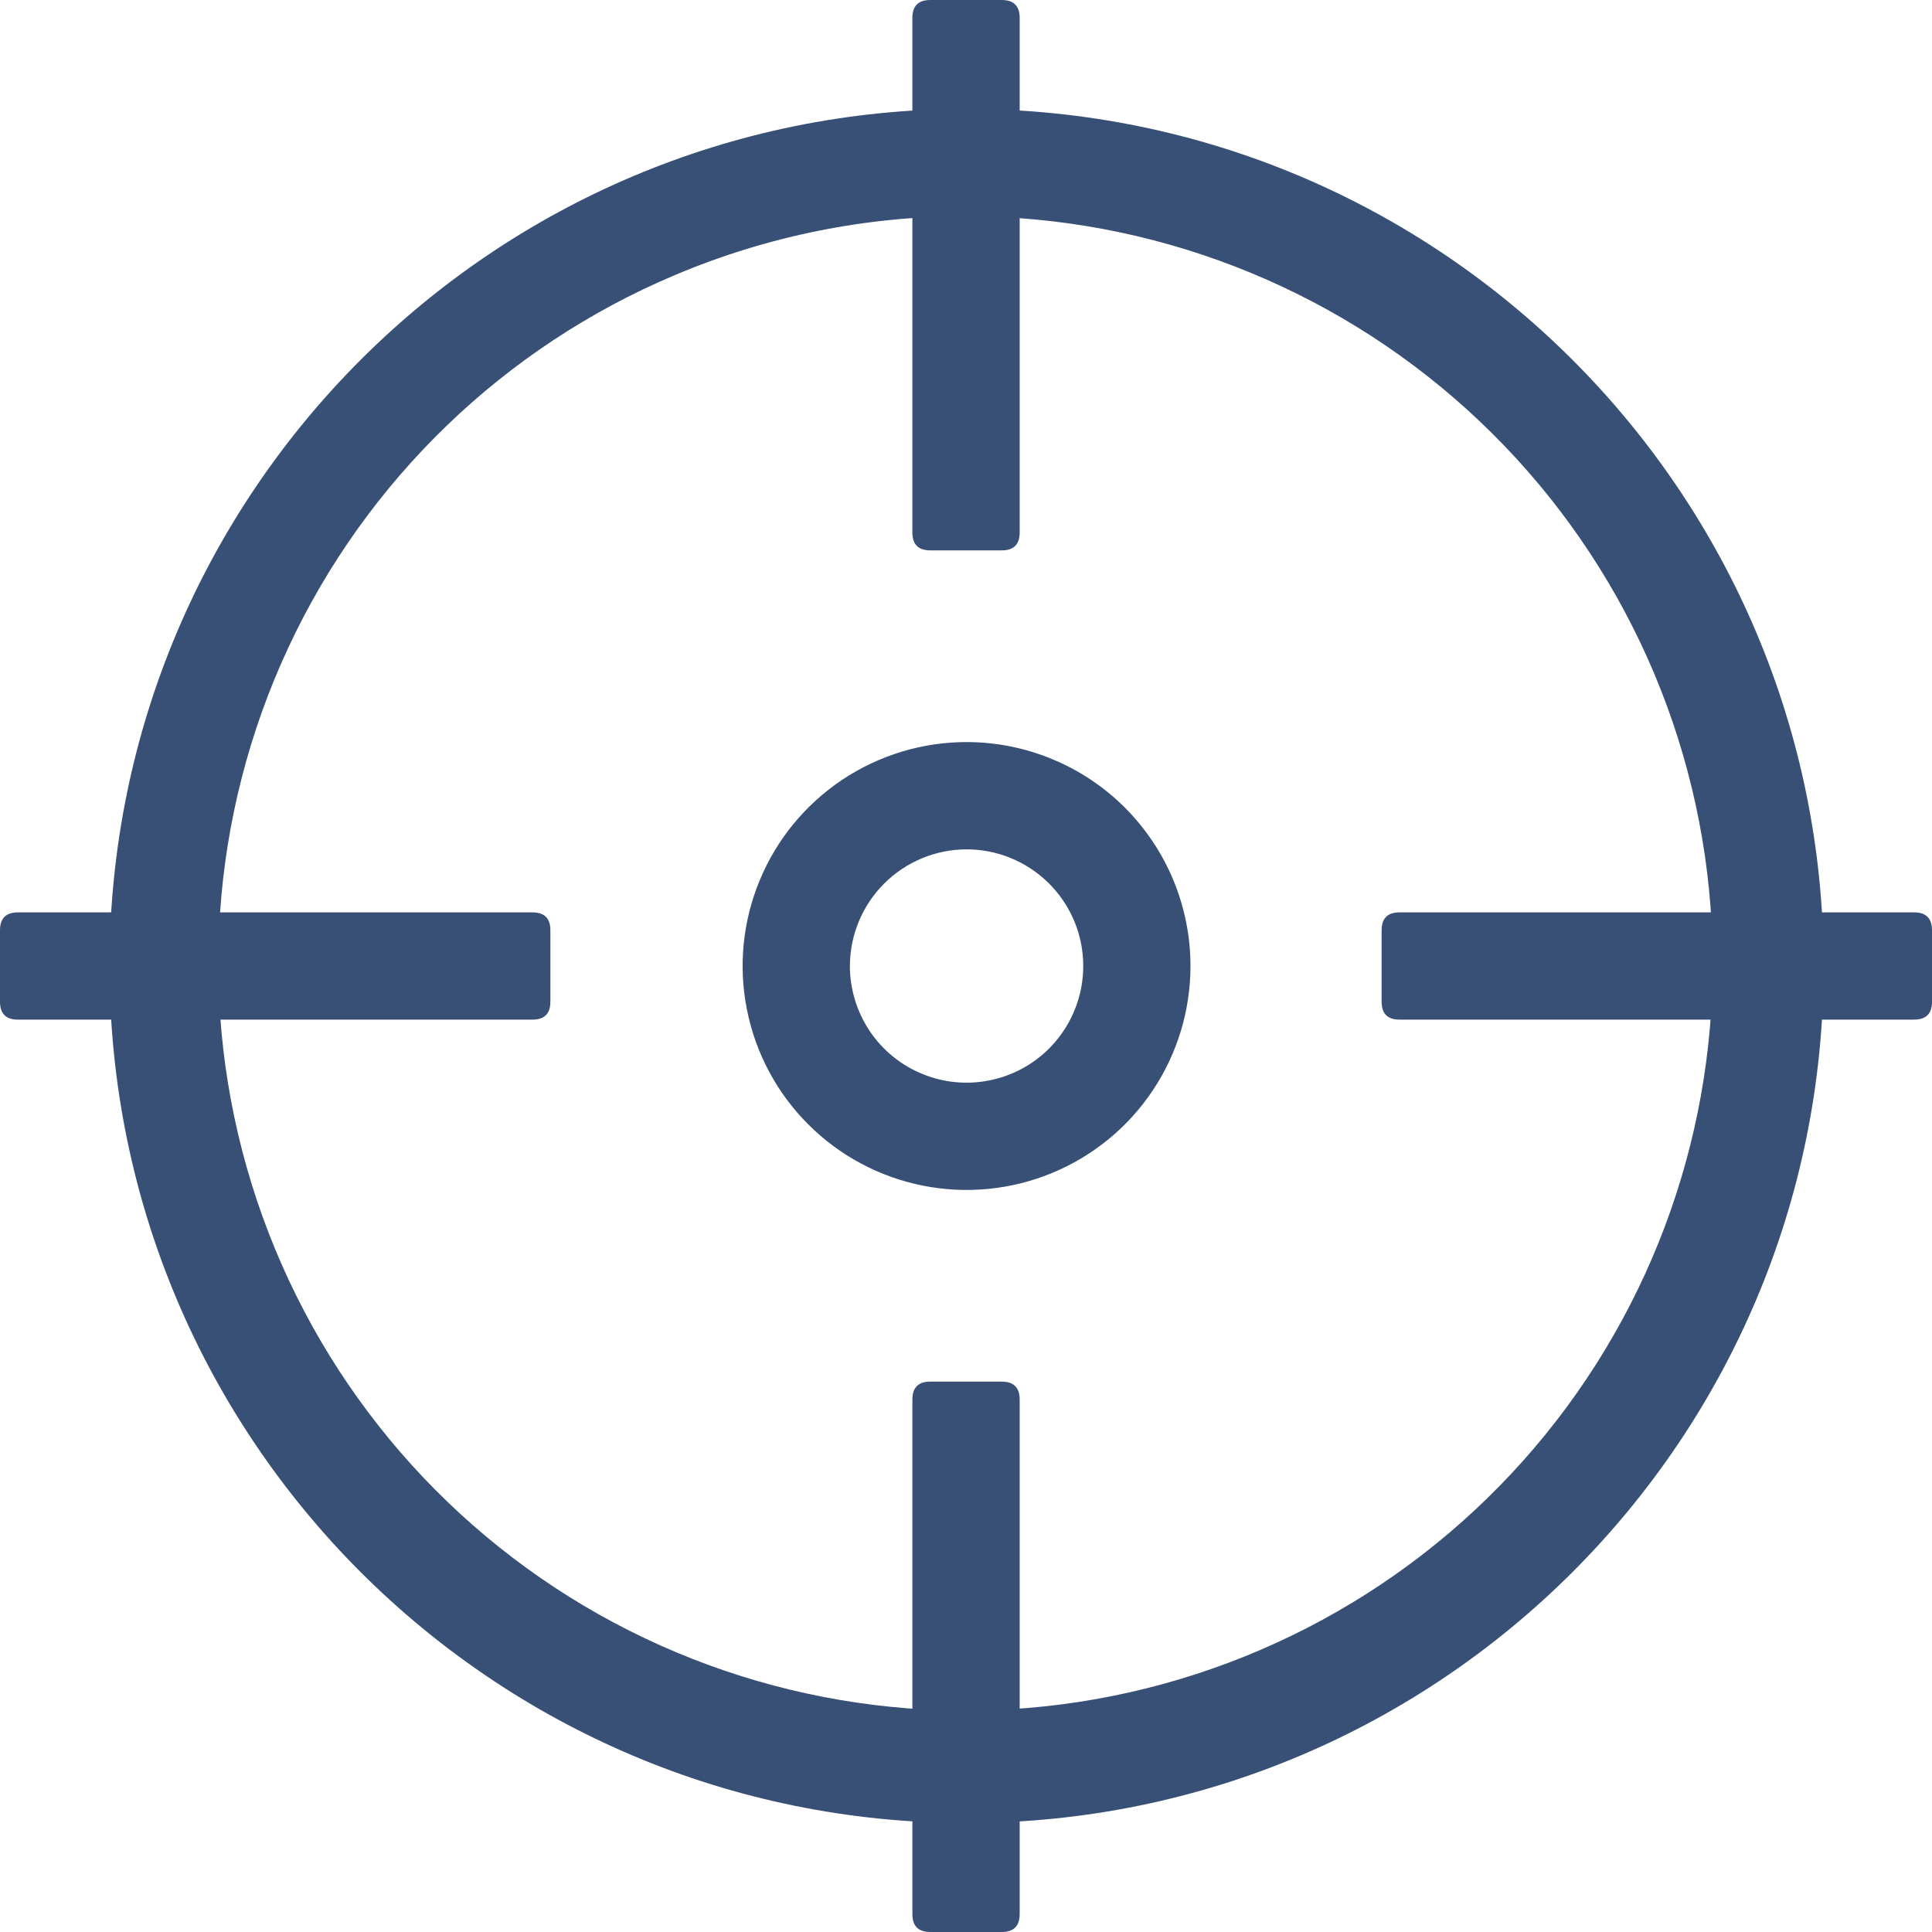 <svg width="32" height="32" viewBox="0 0 32 32" fill="none" xmlns="http://www.w3.org/2000/svg">
<path d="M23.18 15.112H31.704C31.901 15.112 32 15.21 32 15.408V16.592C32 16.79 31.901 16.888 31.704 16.888H23.18C22.983 16.888 22.884 16.79 22.884 16.592V15.408C22.884 15.21 22.983 15.112 23.18 15.112Z" fill="#385075"/>
<path d="M0.296 15.112H8.82C9.018 15.112 9.116 15.21 9.116 15.408V16.592C9.116 16.79 9.018 16.888 8.82 16.888H0.296C0.099 16.888 0 16.79 0 16.592V15.408C0 15.21 0.099 15.112 0.296 15.112Z" fill="#385075"/>
<path d="M15.408 0H16.592C16.79 0 16.889 0.099 16.889 0.296V8.82C16.889 9.018 16.79 9.116 16.592 9.116H15.408C15.21 9.116 15.112 9.018 15.112 8.82V0.296C15.112 0.099 15.21 0 15.408 0Z" fill="#385075"/>
<path d="M15.408 22.884H16.592C16.79 22.884 16.889 22.983 16.889 23.18V31.704C16.889 31.901 16.79 32 16.592 32H15.408C15.21 32 15.112 31.901 15.112 31.704V23.18C15.112 22.983 15.21 22.884 15.408 22.884Z" fill="#385075"/>
<path d="M16.009 3.581C19.077 3.586 22.034 4.729 24.306 6.79C26.579 8.851 28.005 11.683 28.307 14.736C28.61 17.788 27.768 20.845 25.945 23.312C24.122 25.779 21.447 27.481 18.44 28.088C15.433 28.695 12.308 28.163 9.67 26.596C7.033 25.029 5.072 22.539 4.167 19.607C3.262 16.676 3.478 13.513 4.773 10.732C6.068 7.951 8.35 5.75 11.176 4.557C12.705 3.91 14.349 3.578 16.009 3.581ZM16.009 1.804C8.17 1.804 1.814 8.16 1.814 16C1.814 23.84 8.17 30.195 16.009 30.195C23.849 30.195 30.205 23.84 30.205 16C30.205 8.16 23.849 1.804 16.009 1.804Z" fill="#385075"/>
<path d="M16.009 14.068C16.391 14.068 16.765 14.181 17.083 14.394C17.401 14.606 17.648 14.908 17.795 15.261C17.941 15.614 17.979 16.002 17.905 16.377C17.83 16.752 17.646 17.096 17.376 17.367C17.106 17.637 16.761 17.821 16.387 17.895C16.012 17.97 15.623 17.932 15.27 17.785C14.917 17.639 14.615 17.392 14.403 17.074C14.191 16.756 14.077 16.382 14.077 16C14.078 15.488 14.282 14.997 14.644 14.635C15.006 14.273 15.497 14.069 16.009 14.068ZM16.009 12.291C15.276 12.291 14.559 12.509 13.949 12.916C13.339 13.324 12.863 13.903 12.583 14.581C12.302 15.259 12.228 16.005 12.372 16.724C12.515 17.444 12.868 18.105 13.387 18.623C13.905 19.142 14.566 19.495 15.286 19.638C16.005 19.781 16.751 19.708 17.429 19.427C18.107 19.146 18.686 18.671 19.093 18.061C19.501 17.451 19.718 16.734 19.718 16C19.718 15.513 19.622 15.031 19.436 14.581C19.25 14.131 18.976 13.722 18.632 13.377C18.288 13.033 17.879 12.76 17.429 12.574C16.979 12.387 16.496 12.291 16.009 12.291Z" fill="#385075"/>
</svg>

